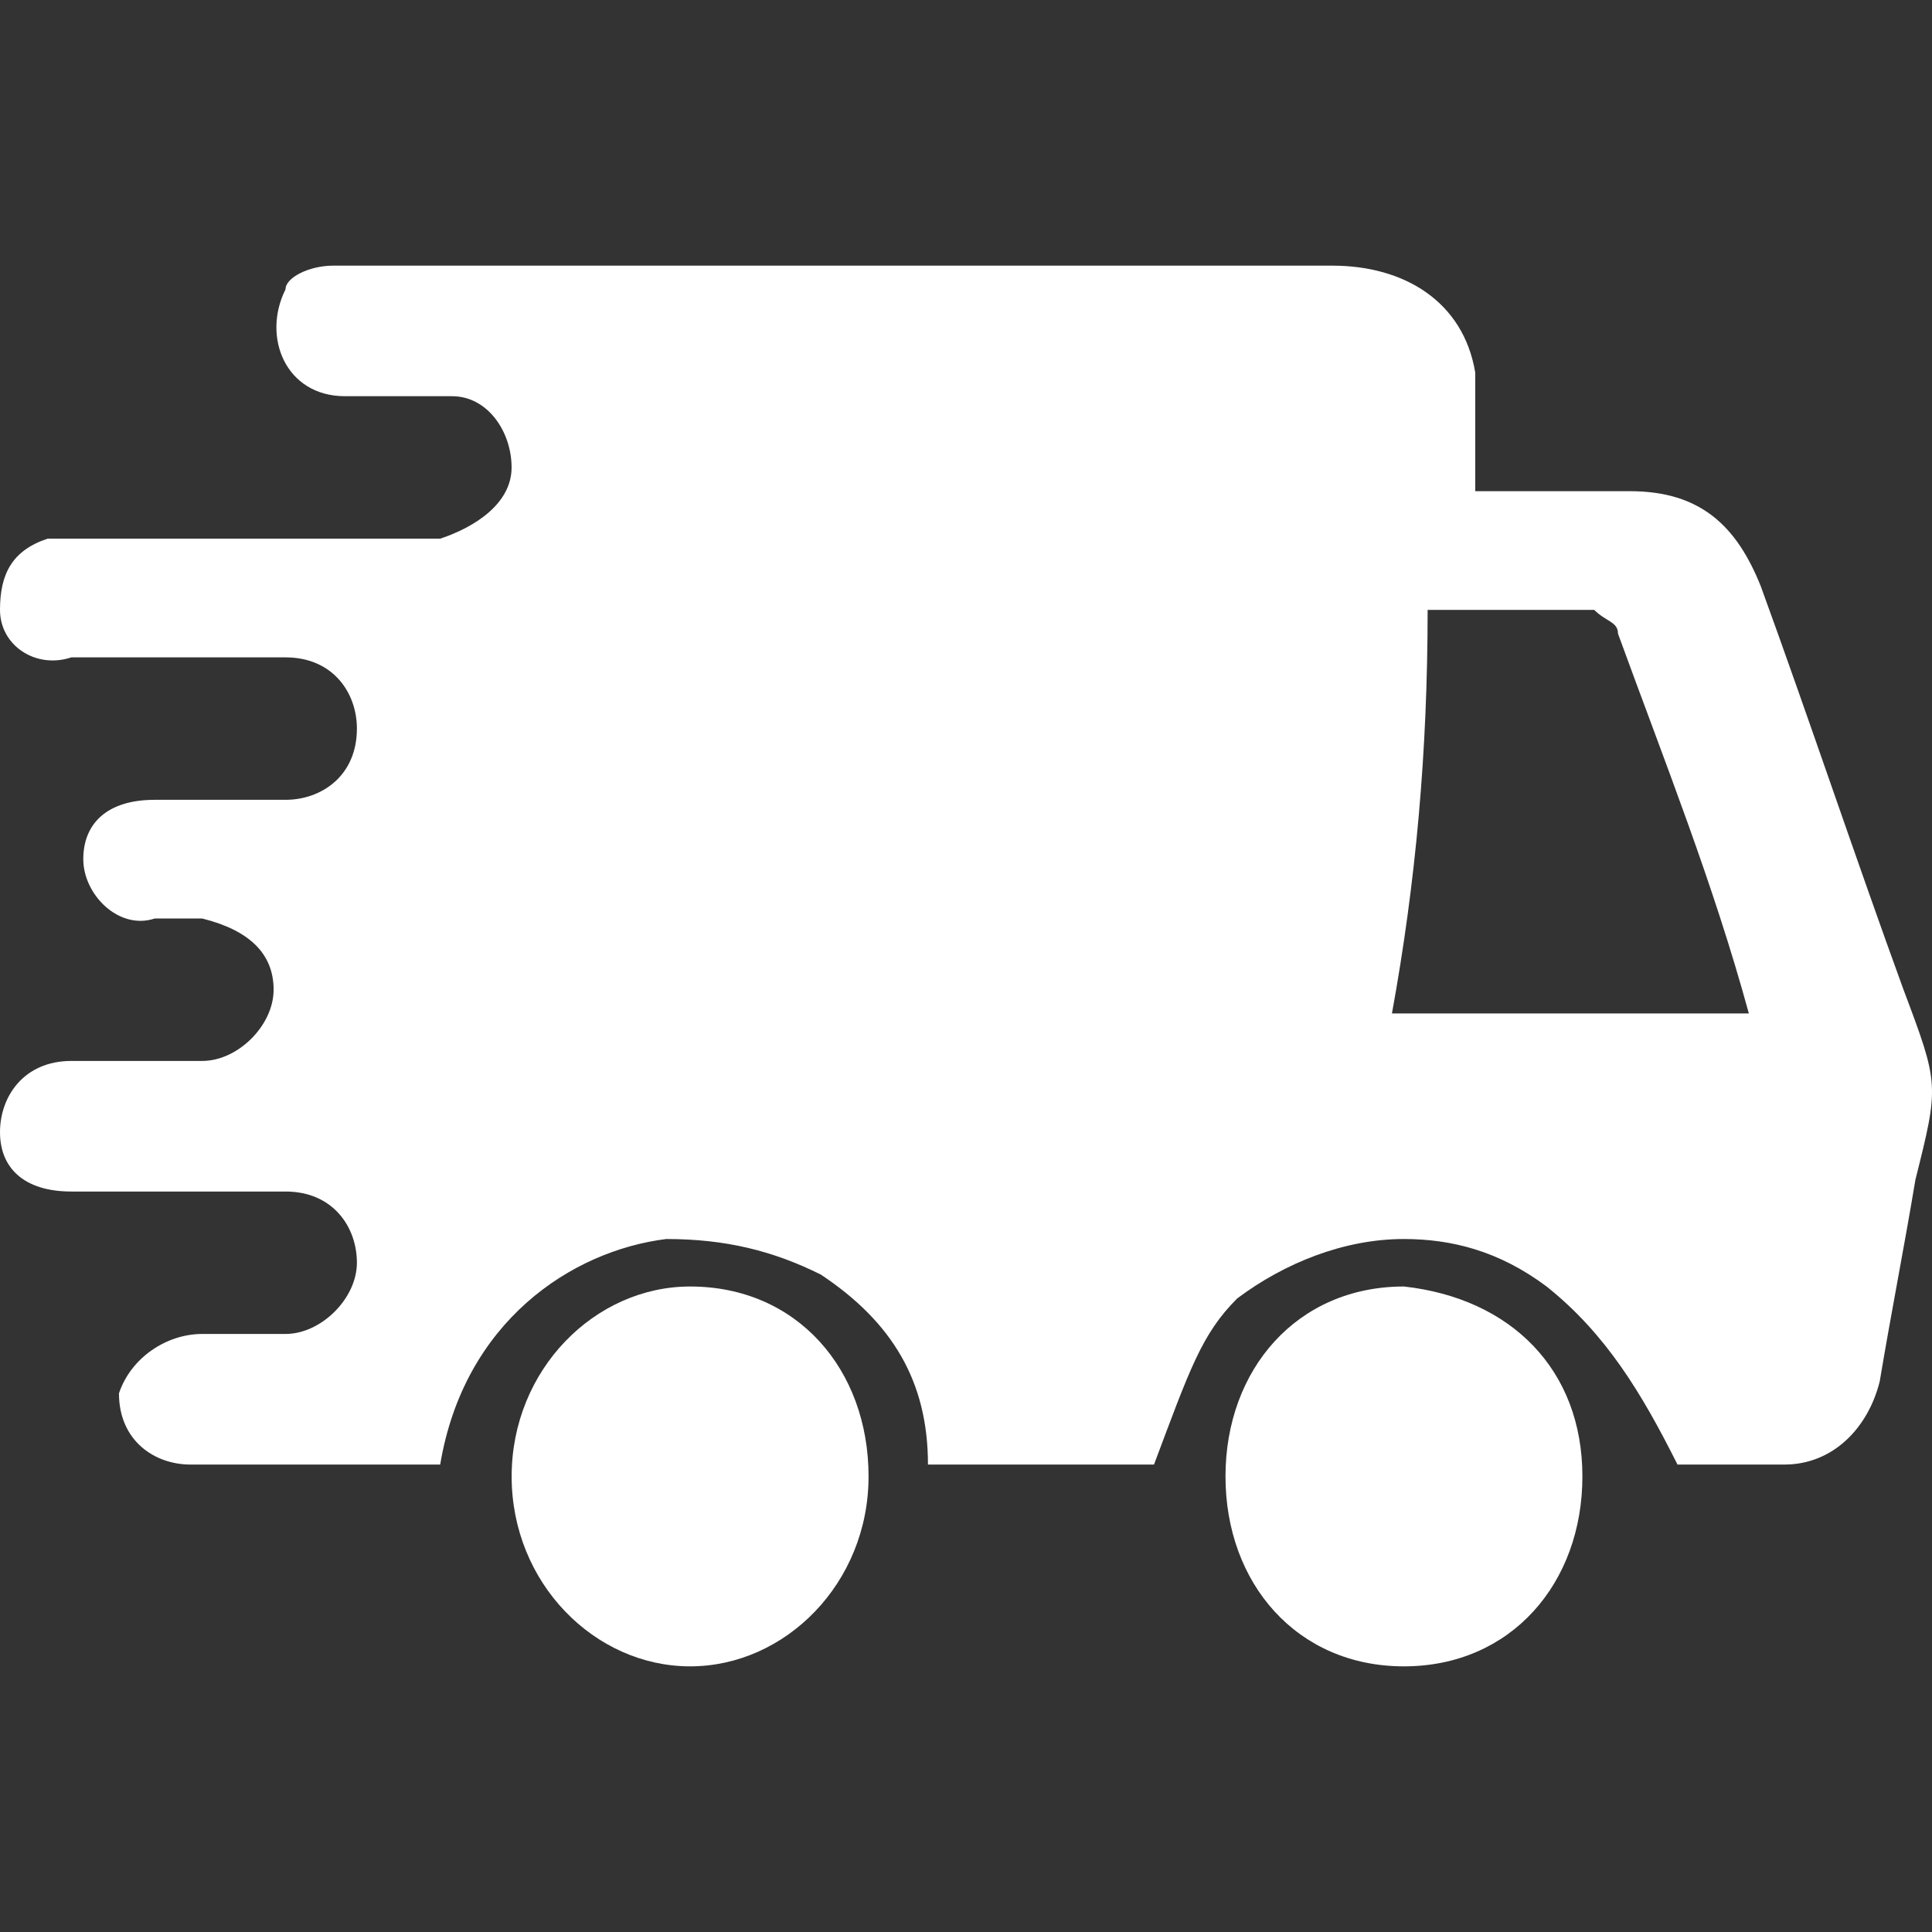 <?xml version="1.0" encoding="UTF-8"?>
<svg xmlns="http://www.w3.org/2000/svg" width="64" height="64" viewBox="0 0 64 64" fill="none">
  <rect x="0" y="0" width="64" height="64" fill="#333333" stroke="none"/>
  <path d="M14.582 48.515C13.399 48.515 12.217 48.515 10.641 48.515C9.064 48.515 7.882 48.515 6.306 48.515C5.123 48.515 3.941 47.728 3.941 46.156C4.335 44.976 5.517 44.189 6.7 44.189C7.882 44.189 8.67 44.189 9.458 44.189C10.641 44.189 11.823 43.01 11.823 41.83C11.823 40.65 11.035 39.471 9.458 39.471C7.094 39.471 4.729 39.471 2.365 39.471C0.788 39.471 0 38.684 0 37.505C0 36.325 0.788 35.145 2.365 35.145C2.759 35.145 3.547 35.145 3.941 35.145C4.729 35.145 5.517 35.145 6.7 35.145C7.882 35.145 9.064 33.966 9.064 32.786C9.064 31.606 8.276 30.82 6.7 30.427C6.306 30.427 5.912 30.427 5.123 30.427C3.941 30.82 2.759 29.64 2.759 28.461C2.759 27.281 3.547 26.495 5.123 26.495C6.7 26.495 7.882 26.495 9.458 26.495C10.641 26.495 11.823 25.708 11.823 24.135C11.823 22.956 11.035 21.776 9.458 21.776C7.094 21.776 4.729 21.776 2.365 21.776C1.182 22.169 0 21.383 0 20.203C0 19.023 0.394 18.237 1.576 17.844C1.971 17.844 2.365 17.844 2.759 17.844C6.7 17.844 10.641 17.844 14.582 17.844C15.764 17.451 16.947 16.664 16.947 15.485C16.947 14.305 16.158 13.125 14.976 13.125C13.794 13.125 12.611 13.125 11.429 13.125C9.458 13.125 8.67 11.159 9.458 9.586C9.458 9.193 10.247 8.8 11.035 8.8H11.429C22.464 8.8 33.105 8.8 44.14 8.8C46.504 8.8 48.475 9.979 48.869 12.339C48.869 13.125 48.869 14.305 48.869 15.485C48.869 15.878 48.869 15.878 48.869 16.271C49.263 16.271 50.051 16.271 50.445 16.271C51.628 16.271 52.81 16.271 53.992 16.271C56.357 16.271 57.539 17.451 58.327 19.417C59.904 23.742 61.48 28.461 63.057 32.786C64.239 35.932 64.239 35.932 63.451 39.078C63.057 41.437 62.663 43.403 62.268 45.762C61.874 47.335 60.692 48.515 59.115 48.515C57.933 48.515 56.751 48.515 55.569 48.515C54.386 46.156 53.204 44.189 51.233 42.617C49.657 41.437 48.081 41.044 46.504 41.044C44.534 41.044 42.563 41.83 40.987 43.01C39.804 44.189 39.41 45.369 38.228 48.515C35.863 48.515 33.499 48.515 30.74 48.515C30.74 45.762 29.558 43.796 27.193 42.223C25.617 41.437 24.04 41.044 22.07 41.044C18.917 41.437 15.37 43.796 14.582 48.515ZM46.11 33.572C50.051 33.572 53.992 33.572 57.933 33.572C56.751 29.247 55.175 25.315 53.598 20.99C53.598 20.596 53.204 20.596 52.81 20.203C51.233 20.203 49.263 20.203 47.292 20.203C47.292 24.922 46.898 29.247 46.11 33.572Z" fill="white"></path>
  <path d="M16.949 48.909C16.949 45.37 19.708 42.617 22.861 42.617C26.408 42.617 28.772 45.37 28.772 48.909C28.772 52.448 26.014 55.2 22.861 55.2C19.708 55.2 16.949 52.448 16.949 48.909Z" fill="white"></path>
  <path d="M52.419 48.909C52.419 52.448 50.054 55.2 46.507 55.2C42.96 55.2 40.596 52.448 40.596 48.909C40.596 45.37 42.96 42.617 46.507 42.617C50.054 43.01 52.419 45.37 52.419 48.909Z" fill="white"></path>
</svg>
